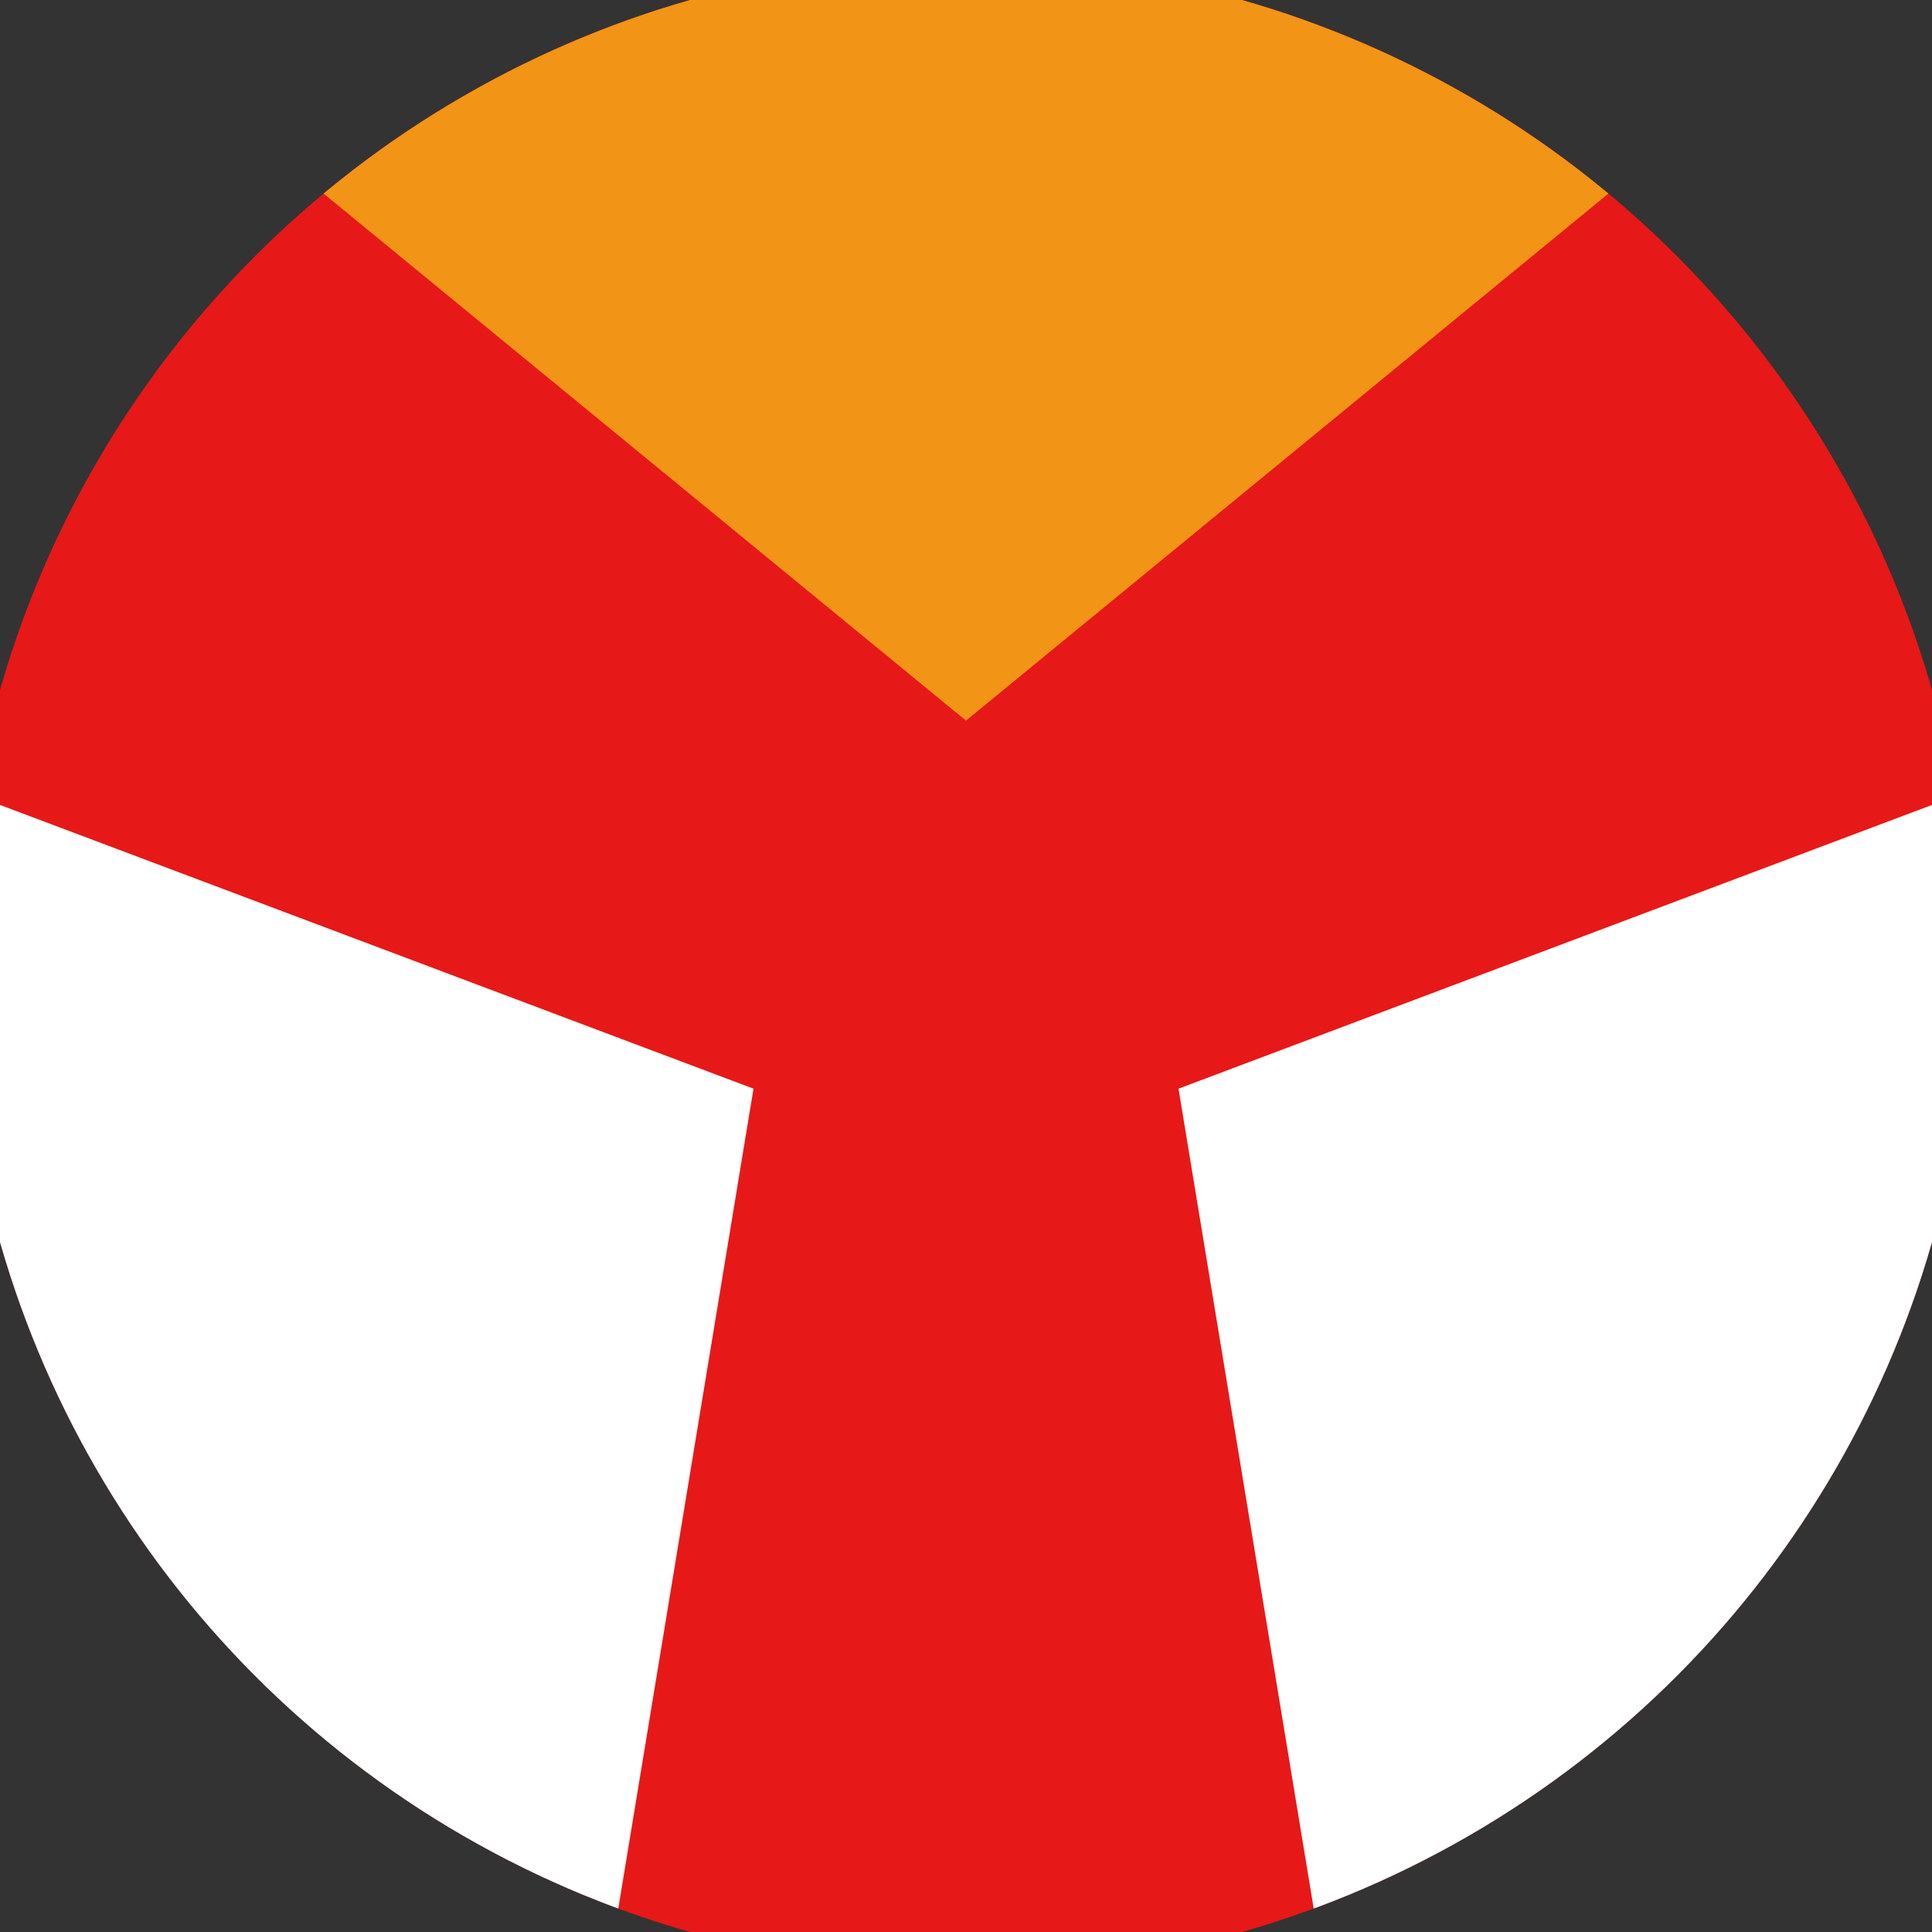<svg xmlns="http://www.w3.org/2000/svg" width="128" height="128" viewBox="0 0 100 100" shape-rendering="geometricPrecision">
                            <rect x="0" y="0" width="100" height="100" fill="#333333" stroke="none"/>
                            <defs>
                                <clipPath id="clip">
                                    <circle cx="50" cy="50" r="52" />
                                    <!--<rect x="0" y="0" width="100" height="100"/>-->
                                </clipPath>
                            </defs>
                            <g transform="rotate(0 50 50)">
                            <rect x="0" y="0" width="100" height="100" fill="#e71818" clip-path="url(#clip)"/><path d="M 120.711 -20.711
                            L -20.711 -20.711
                            L 50 37.3 Z" fill="#f29415" clip-path="url(#clip)"/><path d="M 75.882 146.593
                            L 146.593 24.118
                            L 60.999 56.35 ZM -46.593 24.118
                            L 24.118 146.593
                            L 39.001 56.35 Z" fill="#ffffff" clip-path="url(#clip)"/></g></svg>